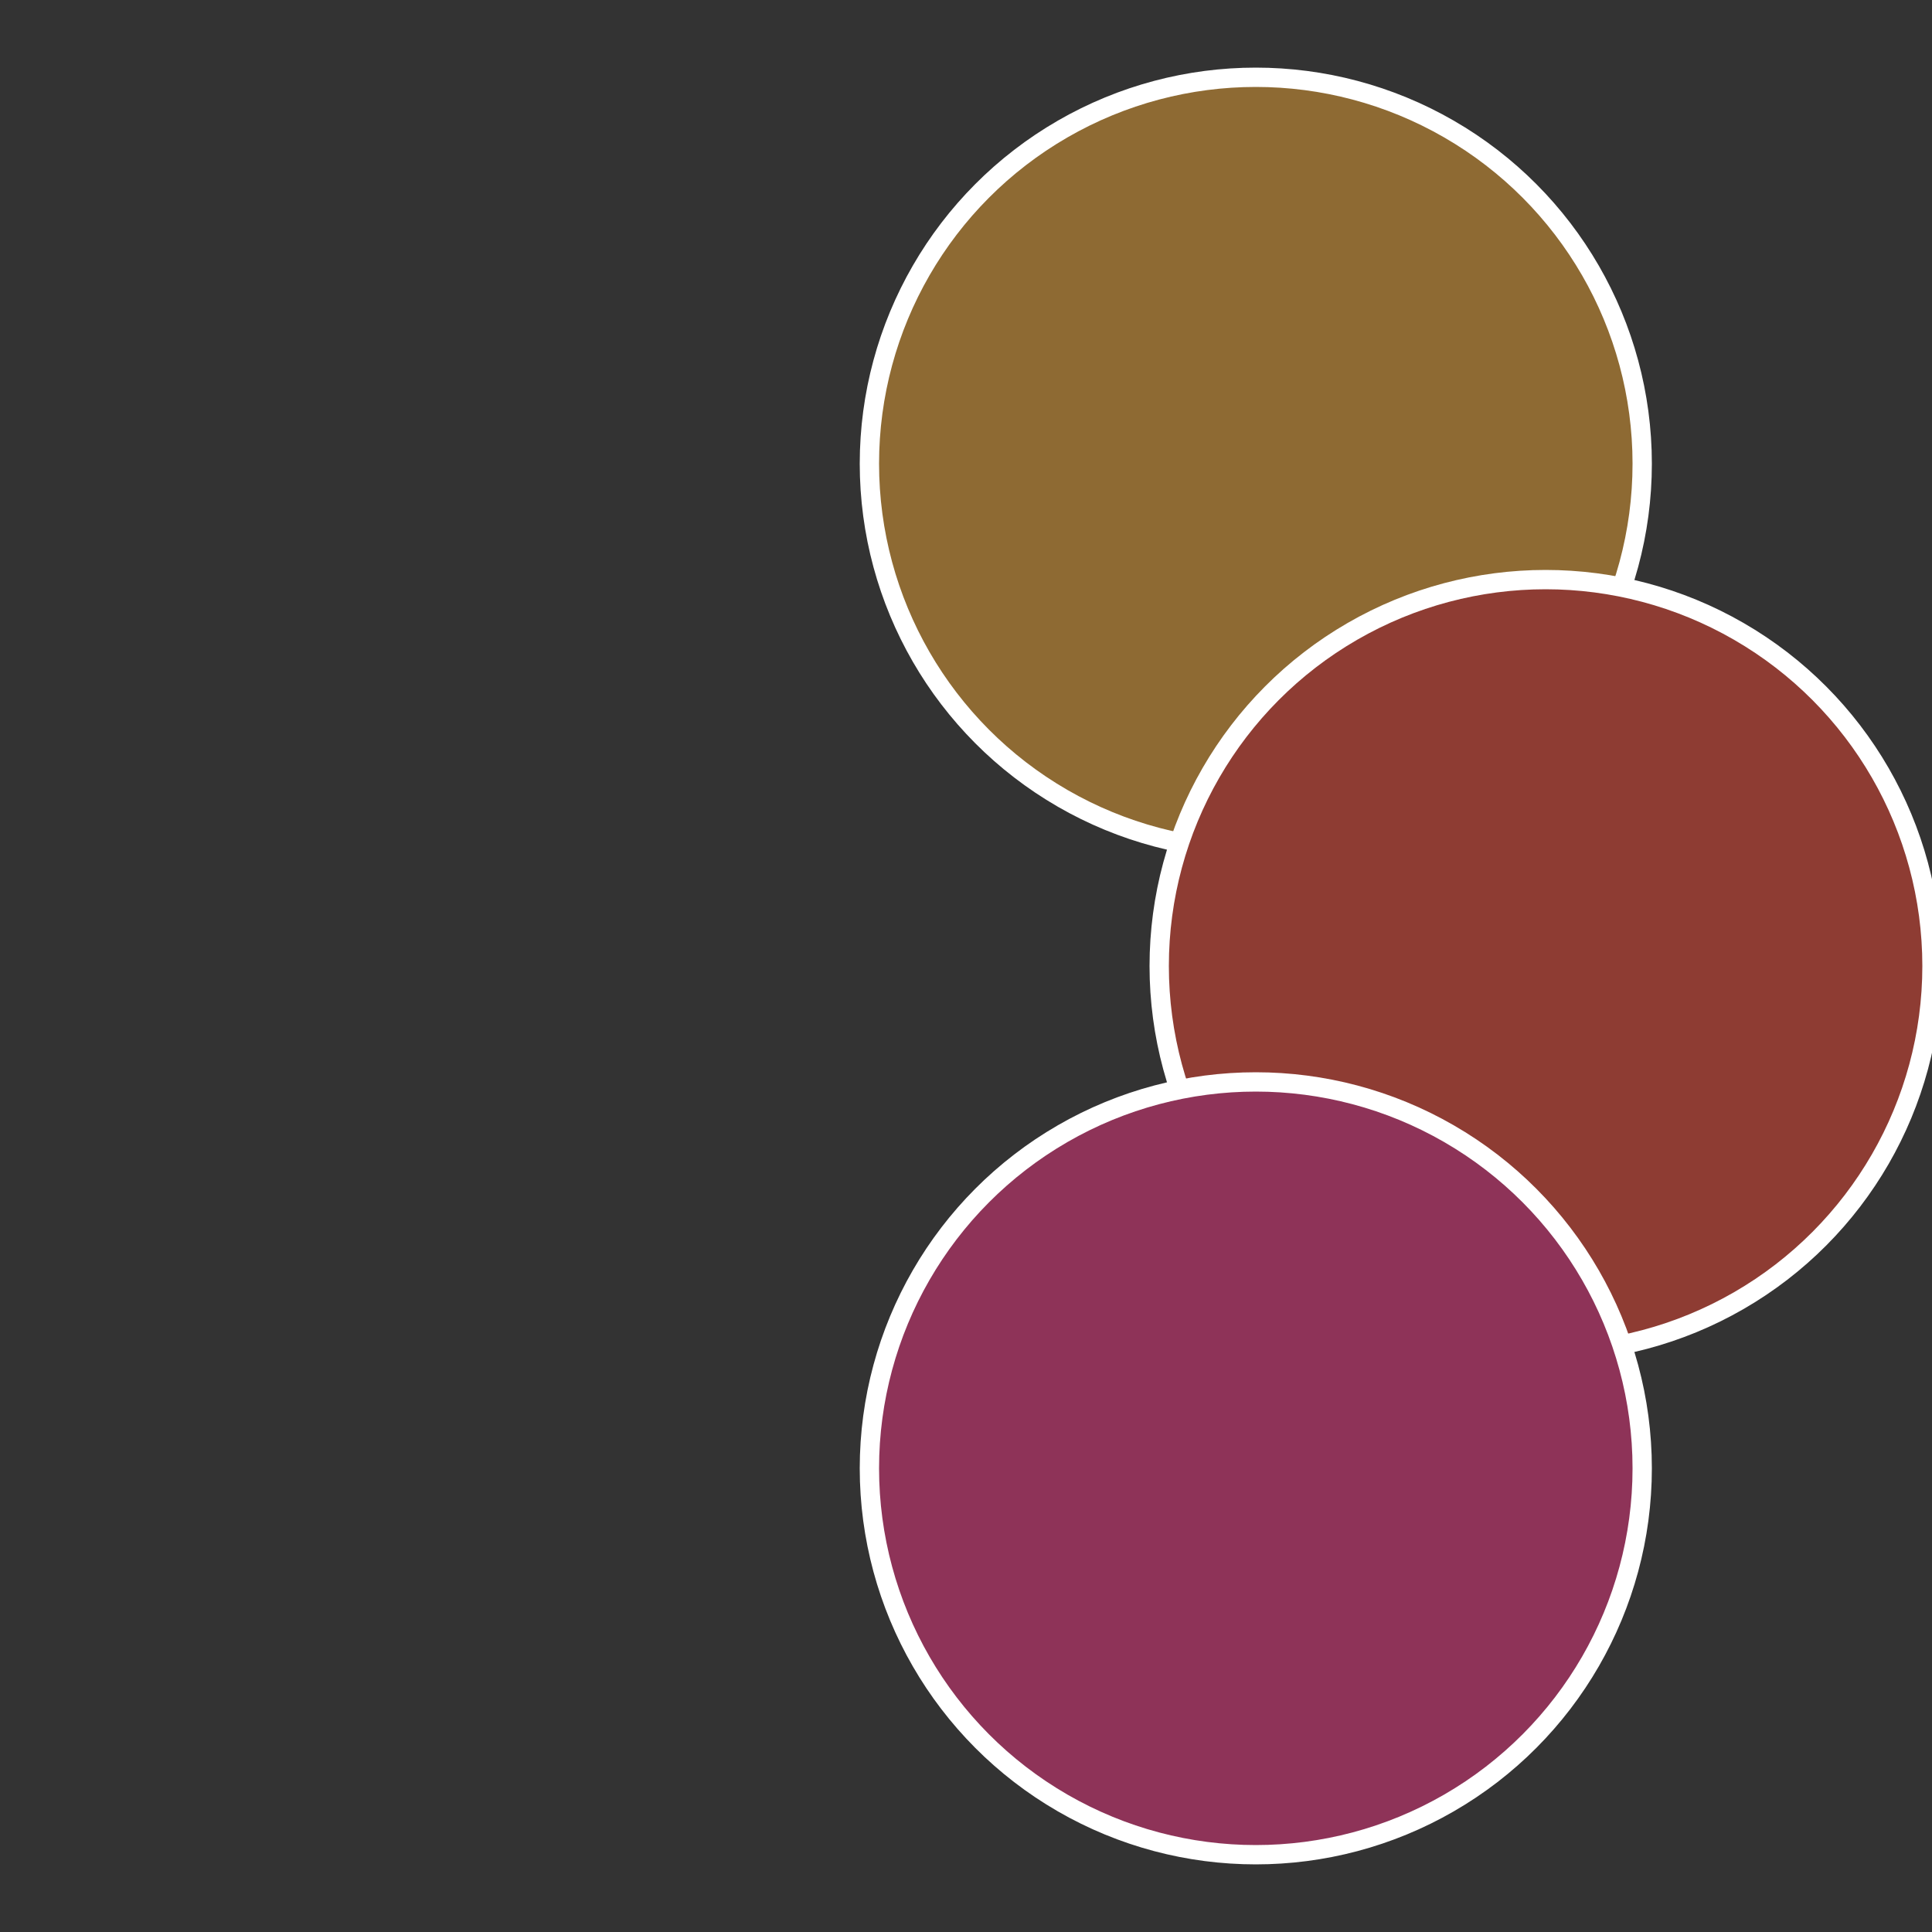 <?xml version="1.0" standalone="no"?>
<svg width="500" height="500" viewBox="-1 -1 2 2" xmlns="http://www.w3.org/2000/svg">
 
                <rect x="-1" y="-1" width="2" height="2" fill="#333333" stroke="none"/>
 
                <circle cx="0.3" cy="-0.52" r="0.4" fill="#8e6a33" stroke="#fff" stroke-width="1%" />
             
                <circle cx="0.6" cy="0" r="0.4" fill="#8e3c33" stroke="#fff" stroke-width="1%" />
             
                <circle cx="0.3" cy="0.52" r="0.4" fill="#8e3358" stroke="#fff" stroke-width="1%" />
            </svg>

